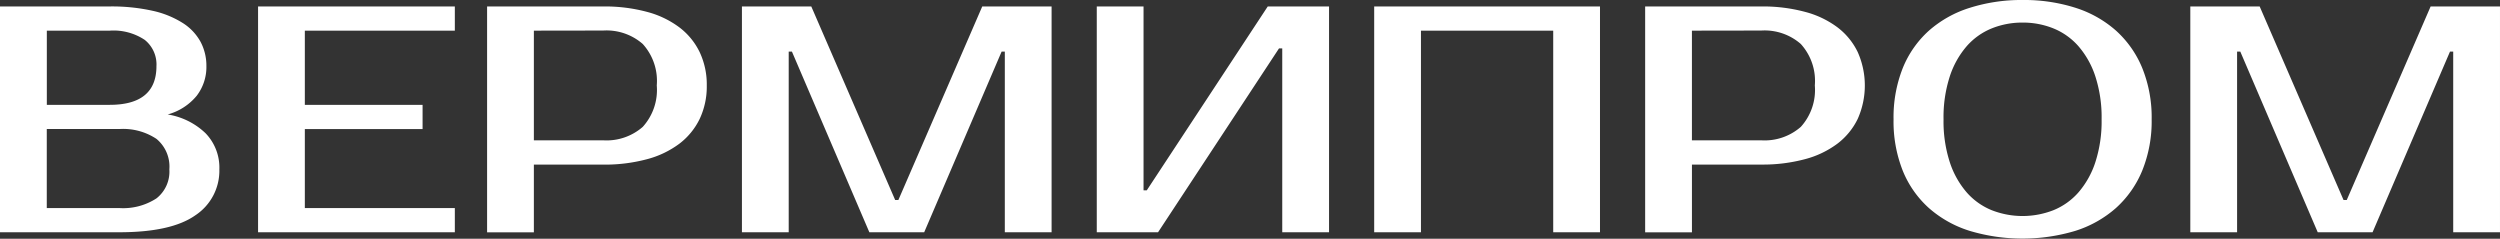 <svg id="Layer_1" data-name="Layer 1" xmlns="http://www.w3.org/2000/svg" viewBox="0 0 186.001 17.76"><rect x="0" y="0" width="186.001" height="17.76" fill="#333333" stroke="none"/><defs><style>.cls-1{fill:#fff;}</style></defs><title>logo-white</title><path class="cls-1" d="M-89,21.48h8.16a13.921,13.921,0,0,1,3.2.324,6.992,6.992,0,0,1,2.244.912,3.858,3.858,0,0,1,1.32,1.4,3.787,3.787,0,0,1,.432,1.8,3.517,3.517,0,0,1-.72,2.208,4.242,4.242,0,0,1-2.16,1.392,5.27,5.27,0,0,1,2.82,1.4A3.669,3.669,0,0,1-72.68,33.6a3.971,3.971,0,0,1-1.788,3.42q-1.788,1.26-5.652,1.26H-89V21.48Zm3.48,9.12v5.88h5.4a4.538,4.538,0,0,0,2.76-.72,2.528,2.528,0,0,0,.96-2.16,2.67,2.67,0,0,0-.96-2.268,4.483,4.483,0,0,0-2.76-.732Zm4.68-1.8q3.48,0,3.48-2.88a2.335,2.335,0,0,0-.876-1.956,4.181,4.181,0,0,0-2.6-.684h-4.68V28.8Zm14.52-5.52V28.8h8.76v1.8h-8.76v5.88h11.16v1.8H-69.8V21.48h14.64v1.8Zm22.212-1.8a12.1,12.1,0,0,1,3.232.4,6.957,6.957,0,0,1,2.416,1.152,5.08,5.08,0,0,1,1.516,1.848,5.636,5.636,0,0,1,.528,2.484,5.636,5.636,0,0,1-.528,2.484,5.121,5.121,0,0,1-1.516,1.848,6.992,6.992,0,0,1-2.416,1.152,12.131,12.131,0,0,1-3.236.4H-49.28v5.04h-3.48V21.48Zm-5.172,1.8v8.16h5.16a4.089,4.089,0,0,0,2.94-1,4.084,4.084,0,0,0,1.044-3.084,4.084,4.084,0,0,0-1.044-3.084,4.089,4.089,0,0,0-2.94-1ZM-22.4,35.88h.239l6.241-14.4h5.159v16.8h-3.48V24.84h-.239l-5.76,13.44H-24.32l-5.76-13.44h-.24V38.28H-33.8V21.48h5.16l6.241,14.4Zm28.8,2.4V24.6h-.24l-9,13.68H-7.4V21.48H-3.92V35.16h.241l9-13.68h4.56v16.8Zm23.64-16.8v16.8h-3.48v-15h-9.84v15h-3.48V21.48Zm12.012,0a12.1,12.1,0,0,1,3.232.4A6.957,6.957,0,0,1,47.7,23.028a5.08,5.08,0,0,1,1.516,1.848,6.107,6.107,0,0,1,0,4.968A5.121,5.121,0,0,1,47.7,31.692a6.992,6.992,0,0,1-2.416,1.152,12.131,12.131,0,0,1-3.236.4H36.881v5.04H33.4V21.48Zm-5.172,1.8v8.16h5.16a4.089,4.089,0,0,0,2.94-1,4.084,4.084,0,0,0,1.044-3.084,4.084,4.084,0,0,0-1.044-3.084,4.089,4.089,0,0,0-2.94-1Zm24.6-.6a6.054,6.054,0,0,0-2.292.432,4.959,4.959,0,0,0-1.86,1.32,6.521,6.521,0,0,0-1.26,2.244,9.84,9.84,0,0,0-.468,3.2,9.84,9.84,0,0,0,.468,3.2,6.521,6.521,0,0,0,1.26,2.244,4.959,4.959,0,0,0,1.86,1.32,6.3,6.3,0,0,0,4.584,0,4.959,4.959,0,0,0,1.86-1.32,6.521,6.521,0,0,0,1.26-2.244,9.84,9.84,0,0,0,.468-3.2,9.84,9.84,0,0,0-.468-3.2,6.521,6.521,0,0,0-1.26-2.244,4.959,4.959,0,0,0-1.86-1.32,6.054,6.054,0,0,0-2.292-.432Zm0-1.68a12.6,12.6,0,0,1,3.924.576,8.357,8.357,0,0,1,3.024,1.7,7.66,7.66,0,0,1,1.956,2.784,9.781,9.781,0,0,1,.7,3.816,9.781,9.781,0,0,1-.7,3.816,7.66,7.66,0,0,1-1.956,2.784,8.357,8.357,0,0,1-3.024,1.7,13.7,13.7,0,0,1-7.86,0,8.344,8.344,0,0,1-3.036-1.7A7.538,7.538,0,0,1,52.565,33.7a9.932,9.932,0,0,1-.684-3.816,9.932,9.932,0,0,1,.684-3.816,7.538,7.538,0,0,1,1.944-2.784,8.344,8.344,0,0,1,3.036-1.7A12.709,12.709,0,0,1,61.481,21Zm23.88,14.88h.24l6.24-14.4H97v16.8h-3.48V24.84h-.24l-5.76,13.44h-4.08l-5.76-13.44h-.24V38.28h-3.48V21.48h5.16l6.24,14.4Z" transform="translate(89 -21)"/></svg>